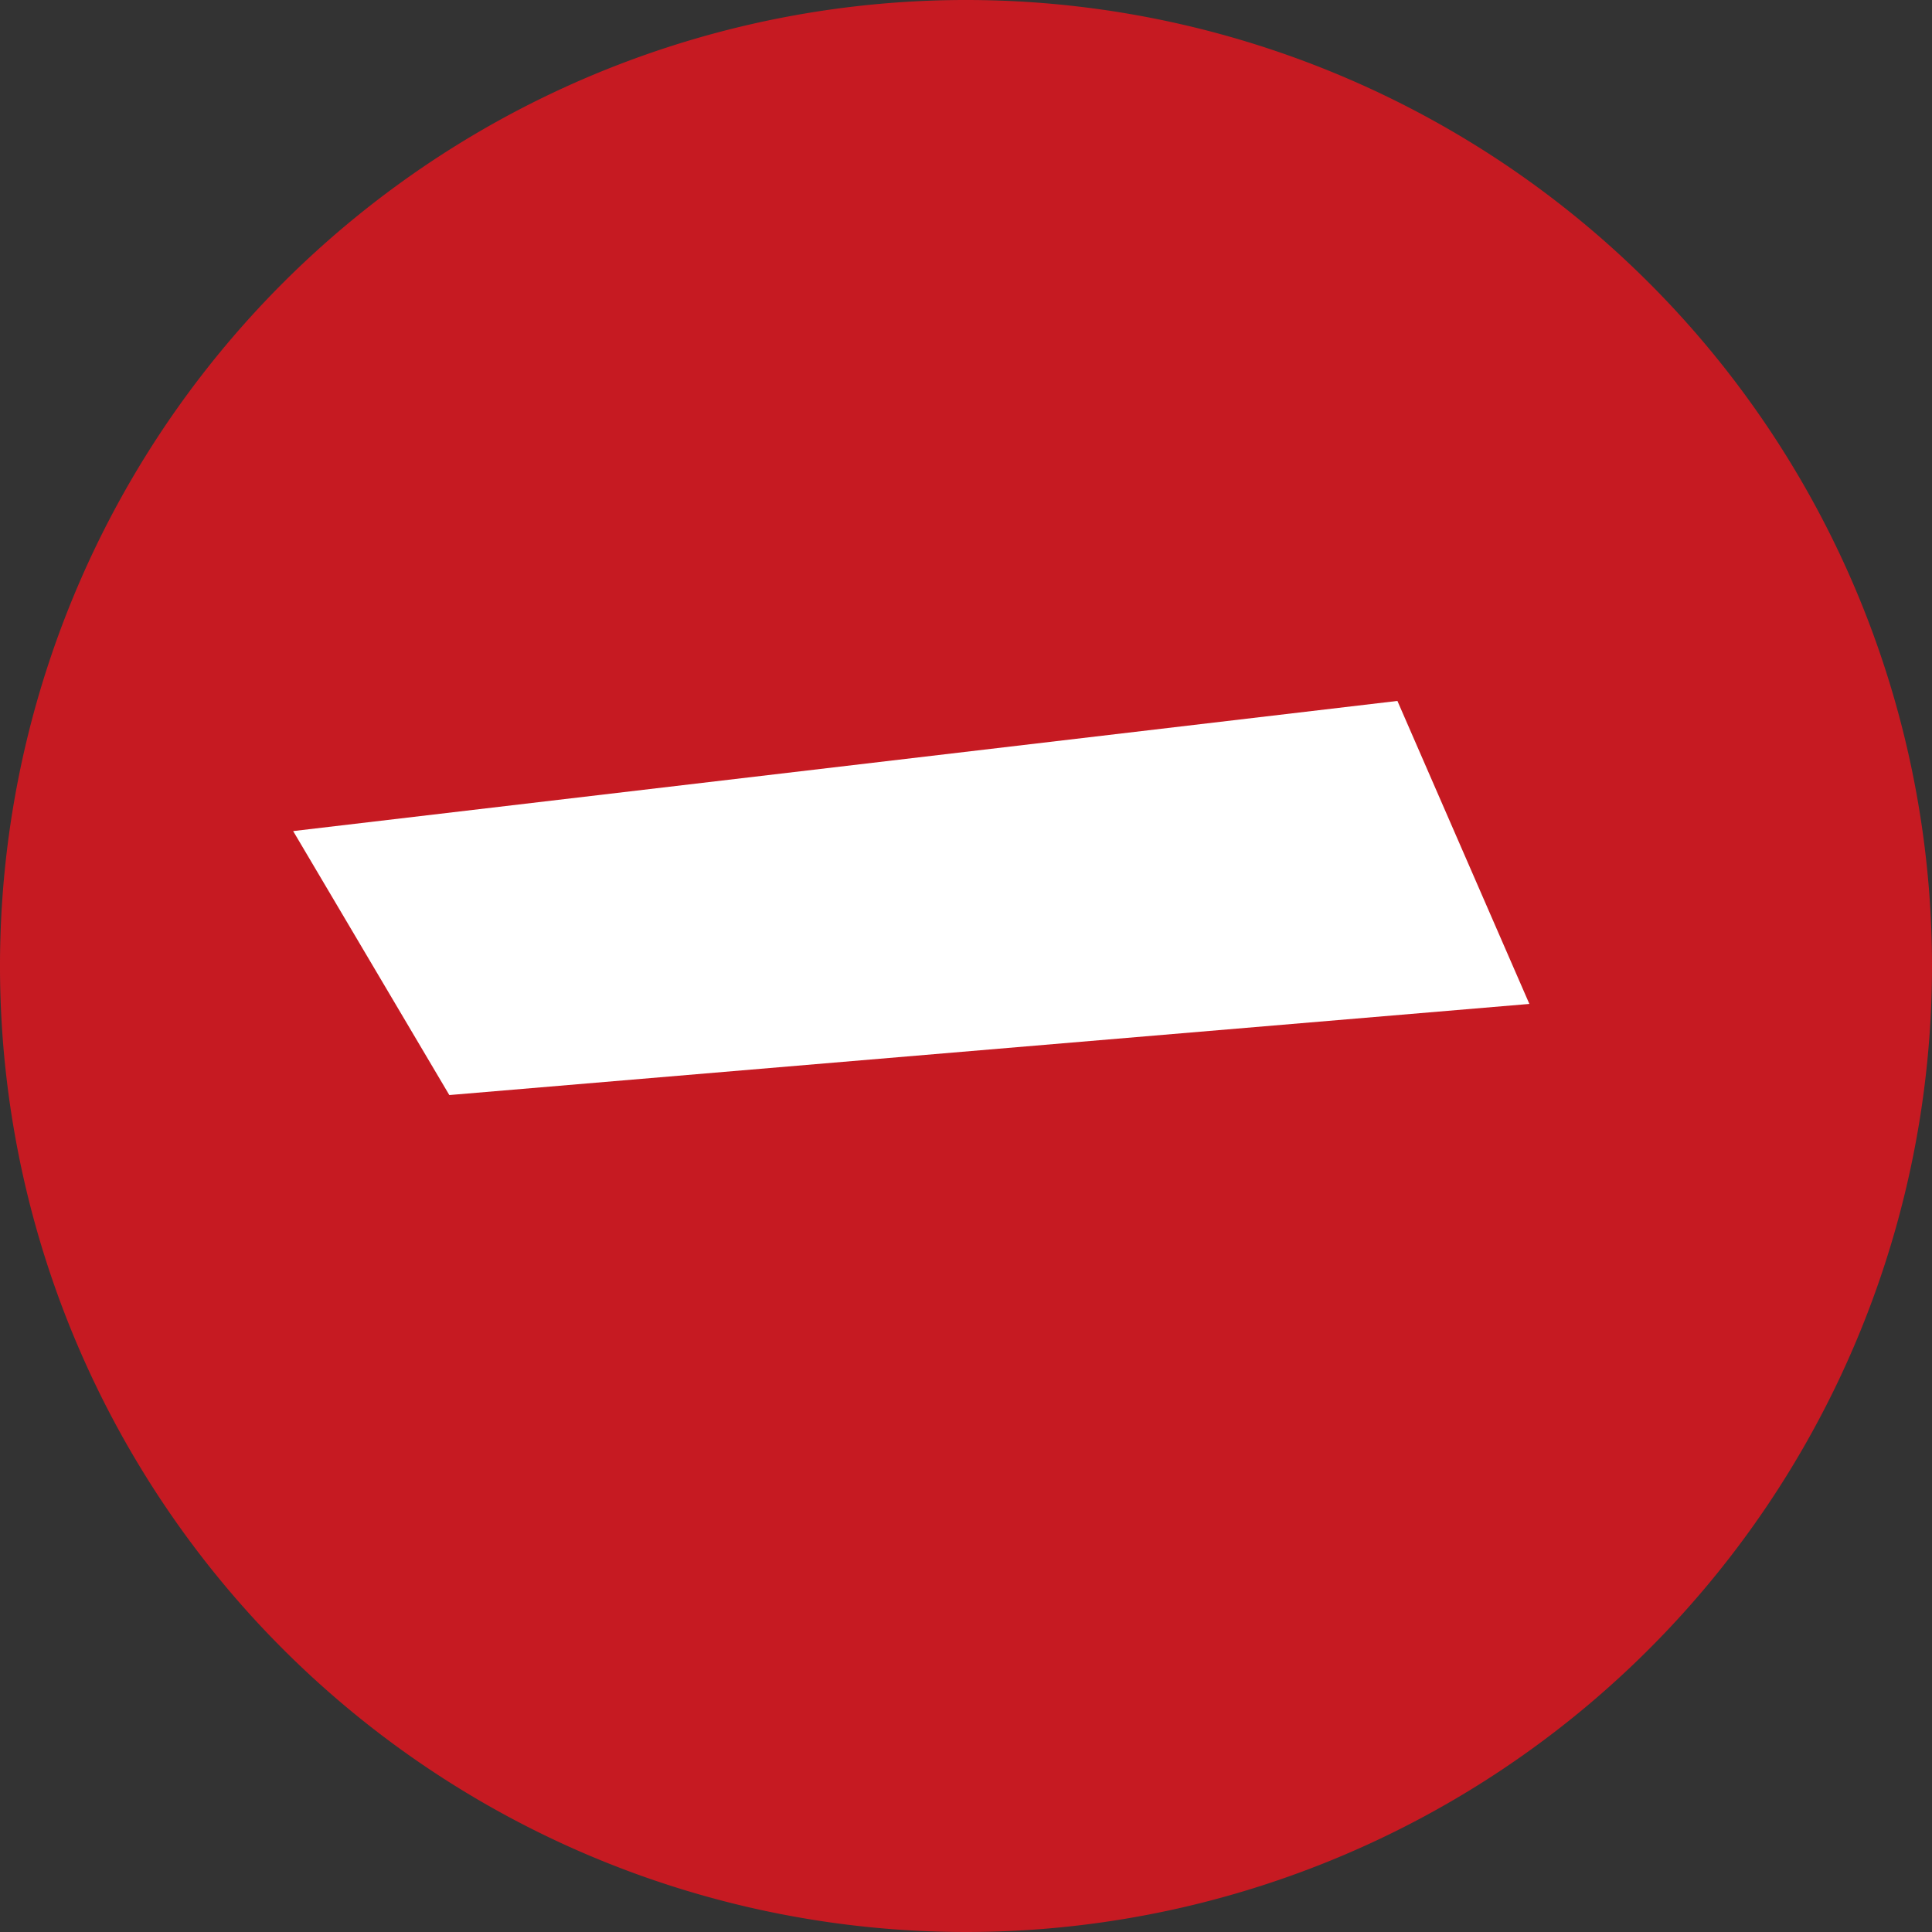 <svg xmlns="http://www.w3.org/2000/svg" width="30" height="30" viewBox="0 0 30 30"><rect x="0" y="0" width="30" height="30" fill="#333333" stroke="none"/><defs><style>.a{fill:#c61a22;}.b{fill:#fff;}</style></defs><path class="a" d="M29.99,15A15,15,0,1,1,15.017,0,15,15,0,0,1,29.99,15Z" transform="translate(0.01 0)"/><path class="b" d="M21.086,8.825,4.315,10.24,1.89,6.141,19.037,4.12Z" transform="translate(2.662 6.764)"/></svg>